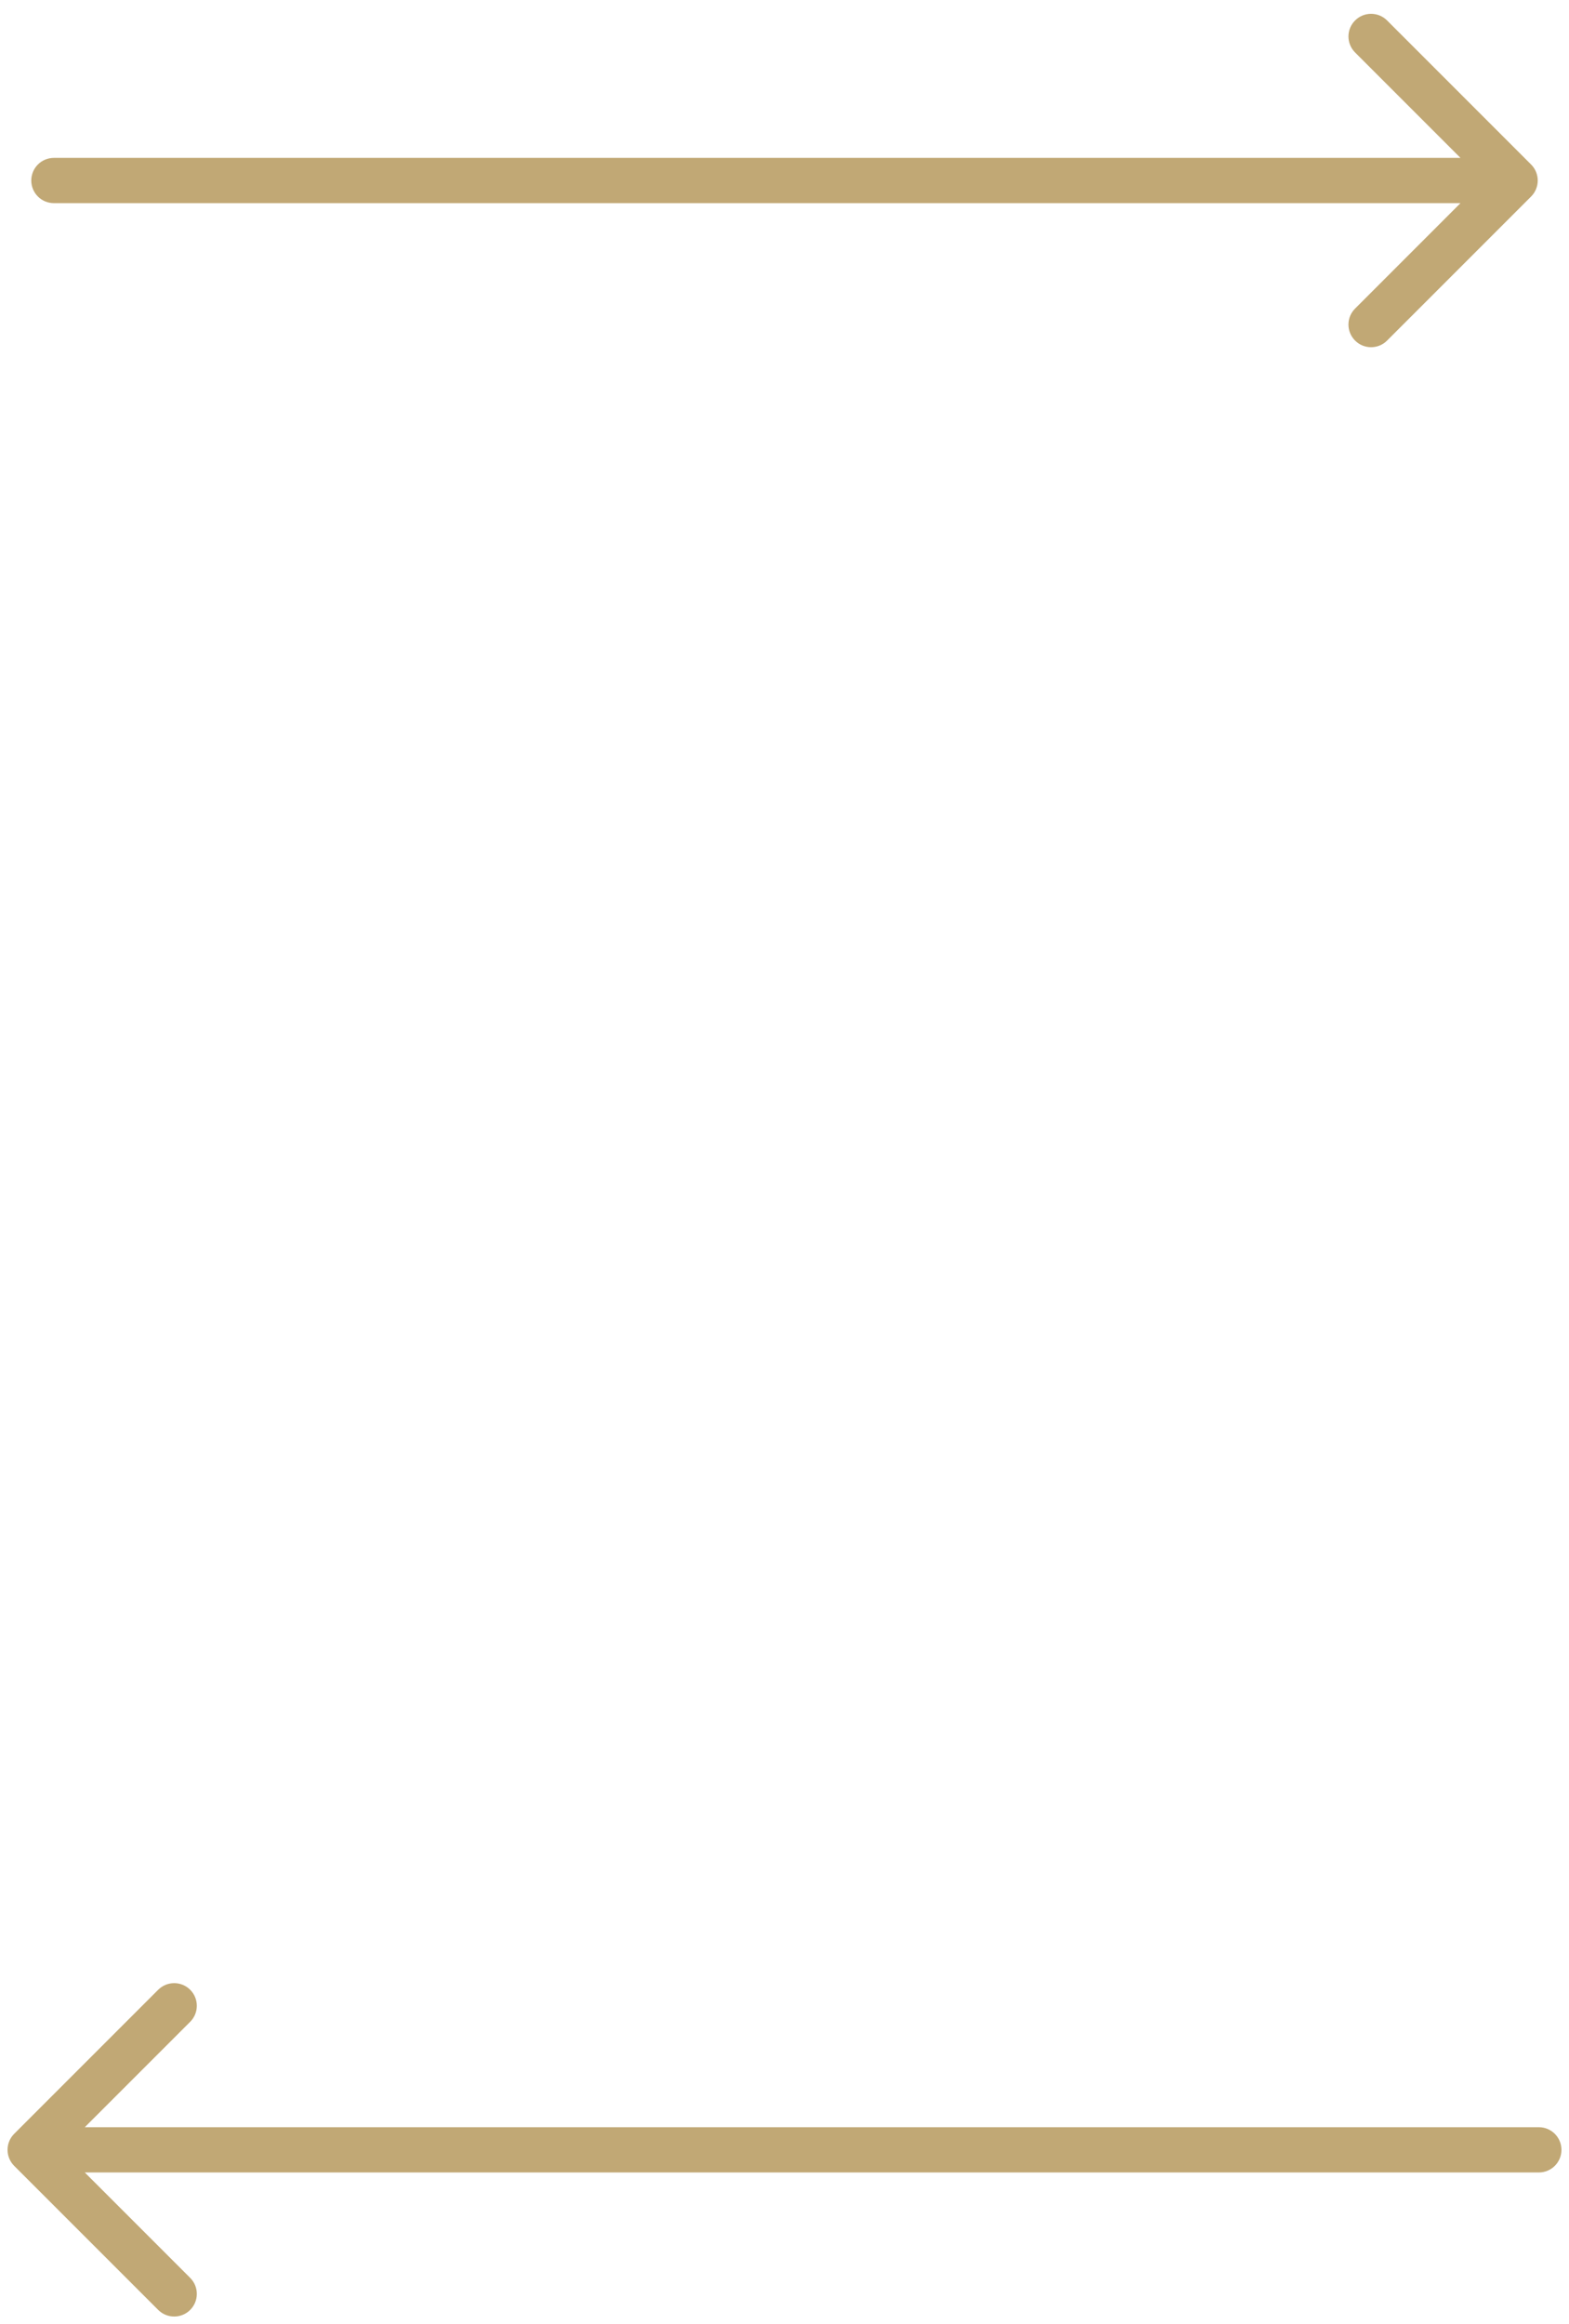 <?xml version="1.0" encoding="UTF-8"?> <svg xmlns="http://www.w3.org/2000/svg" width="104" height="154" viewBox="0 0 104 154" fill="none"> <path d="M3.573 10.462C2.744 10.462 2.073 11.134 2.073 11.962C2.073 12.791 2.744 13.462 3.573 13.462V10.462ZM101.488 13.023C102.074 12.437 102.074 11.487 101.488 10.902L91.942 1.356C91.356 0.77 90.406 0.77 89.821 1.356C89.235 1.941 89.235 2.891 89.821 3.477L98.306 11.962L89.821 20.448C89.235 21.033 89.235 21.983 89.821 22.569C90.406 23.155 91.356 23.155 91.942 22.569L101.488 13.023ZM3.573 13.462H100.427V10.462H3.573V13.462Z" fill="#C1A875"></path> <path d="M102 143.962C102.828 143.962 103.5 143.291 103.5 142.462C103.5 141.634 102.828 140.962 102 140.962V143.962ZM0.939 141.402C0.354 141.987 0.354 142.937 0.939 143.523L10.485 153.069C11.071 153.655 12.021 153.655 12.607 153.069C13.192 152.483 13.192 151.533 12.607 150.948L4.121 142.462L12.607 133.977C13.192 133.391 13.192 132.441 12.607 131.856C12.021 131.27 11.071 131.27 10.485 131.856L0.939 141.402ZM102 140.962L2 140.962V143.962L102 143.962V140.962Z" fill="#C1A875"></path> </svg> 